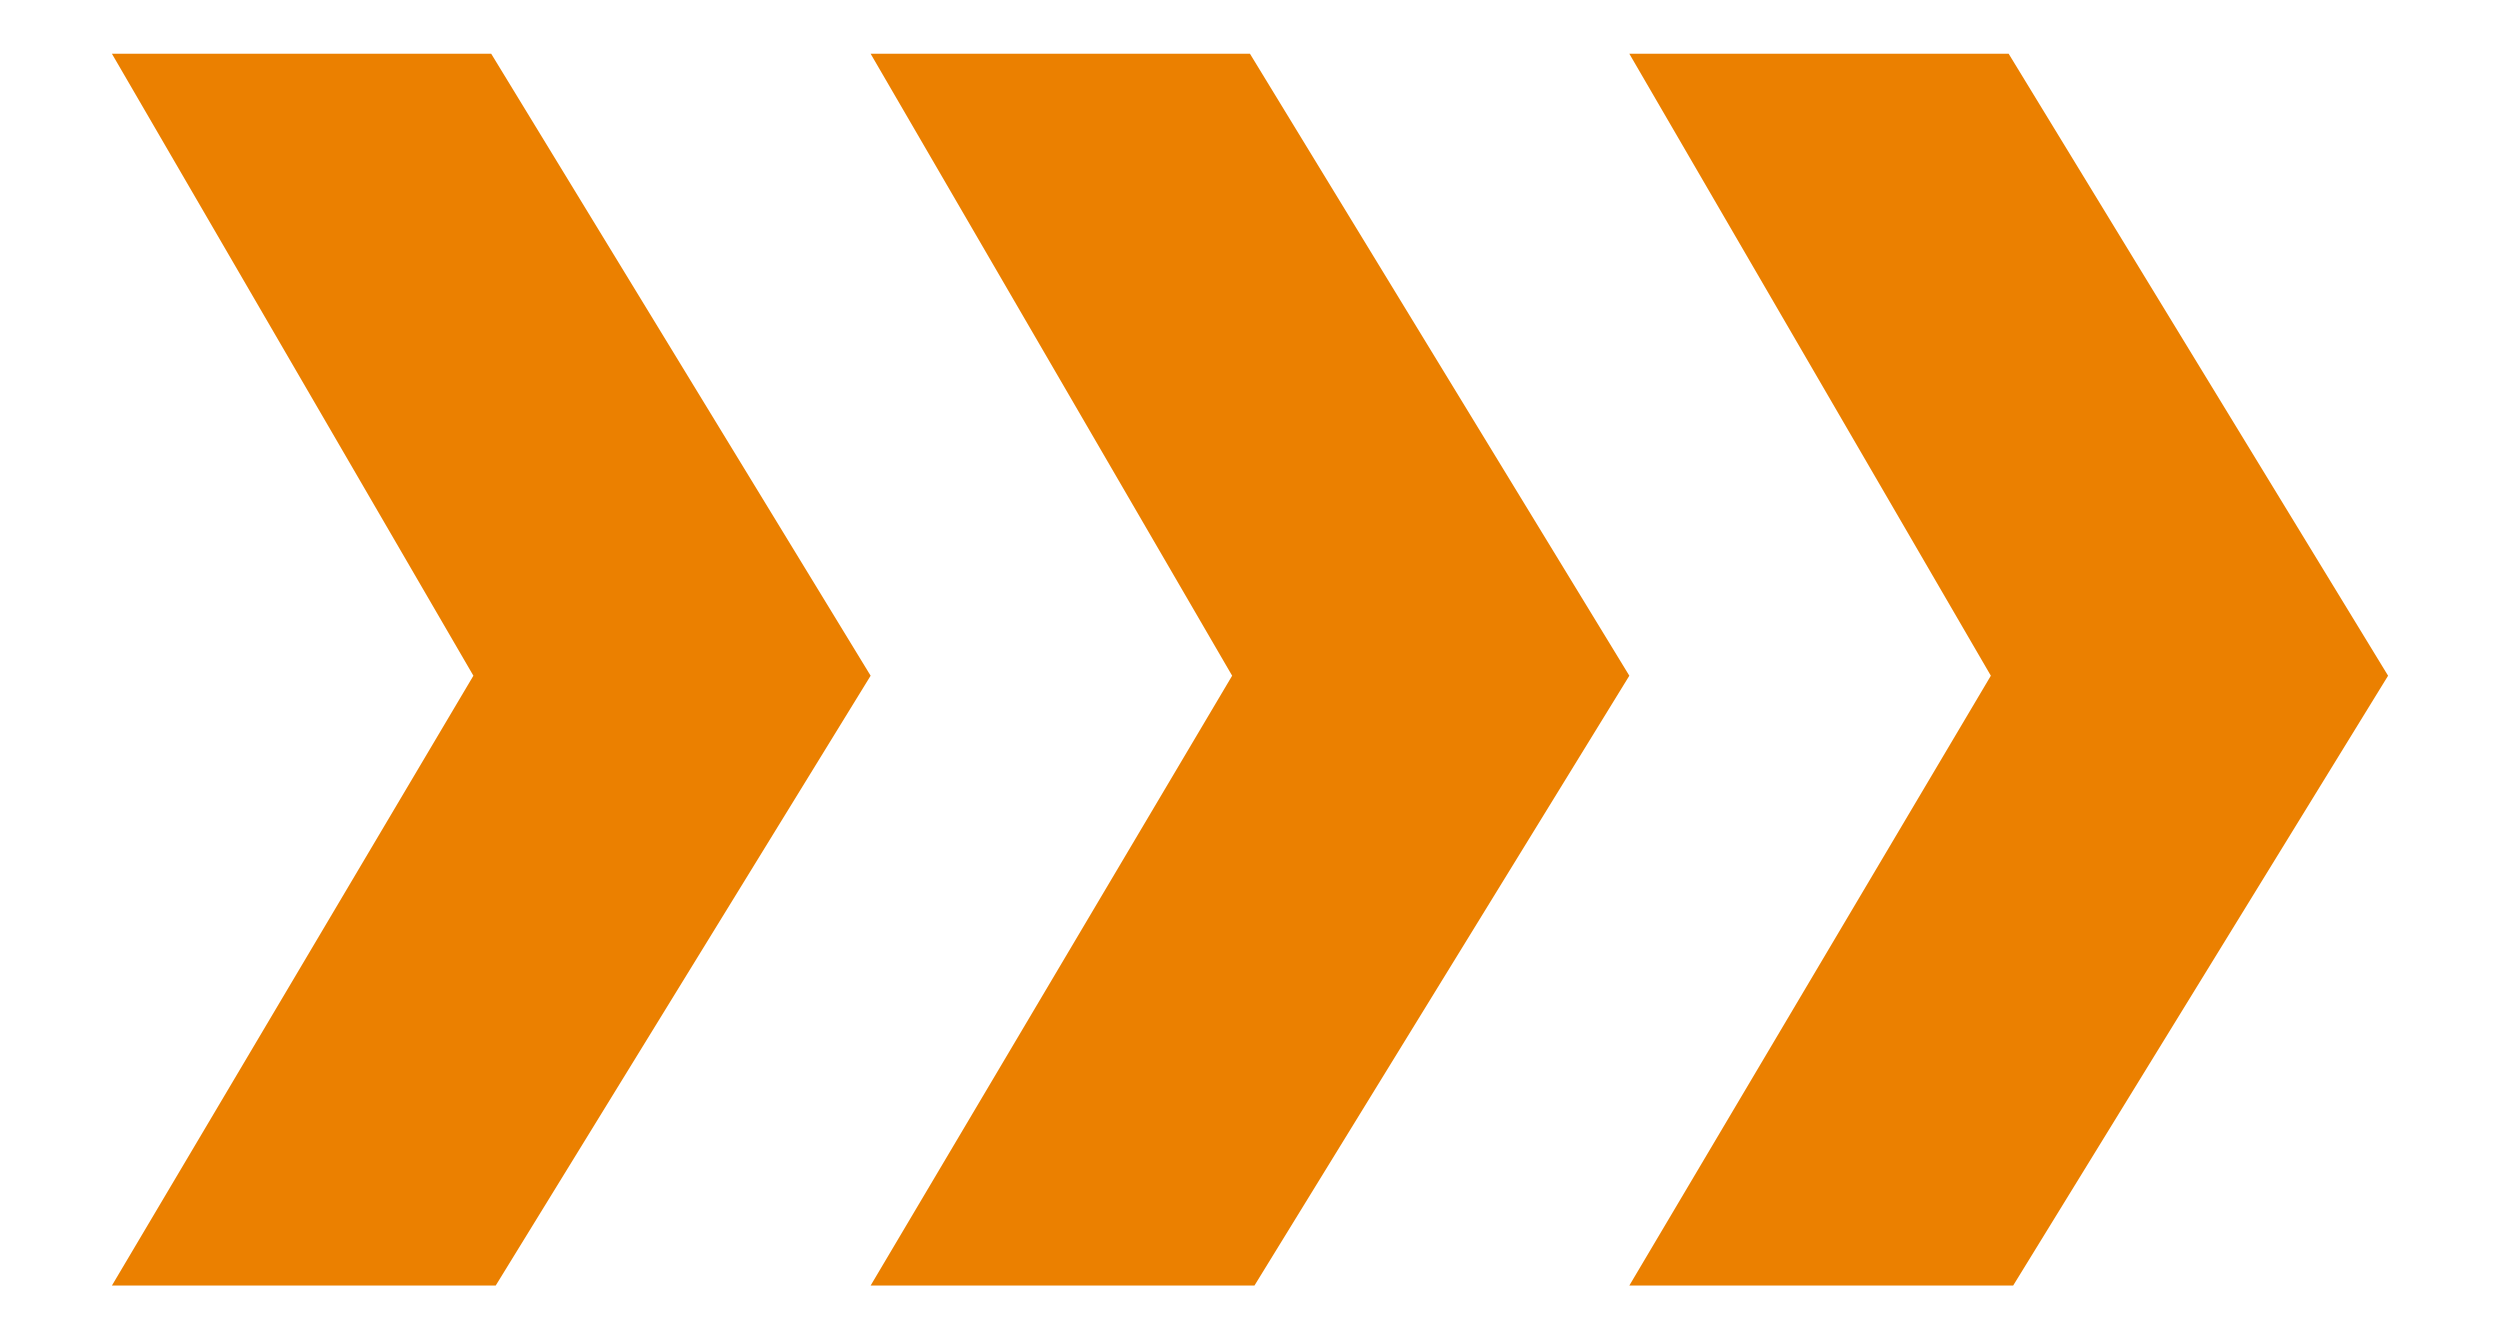 <?xml version="1.0" encoding="utf-8"?>
<svg version="1.1" id="Capa_1" xmlns="http://www.w3.org/2000/svg" xmlns:xlink="http://www.w3.org/1999/xlink" x="0px" y="0px" width="56px" height="30px" viewBox="0 0 56 30" style="enable-background:new 0 0 56 30;" xml:space="preserve">
<g>
	<polygon style="fill:#EB8000;" points="2.507,28.796 11.104,28.796 19.502,15.136 11.003,1.204 2.507,1.204 10.604,15.136 	"/>
	<polygon style="fill:#EB8000;" points="19.502,28.796 28.1,28.796 36.497,15.136 27.999,1.204 19.502,1.204 27.6,15.136 	"/>
	<polygon style="fill:#EB8000;" points="36.497,28.796 45.095,28.796 53.493,15.136 44.994,1.204 36.497,1.204 44.595,15.136 	"/>
</g>
</svg>
